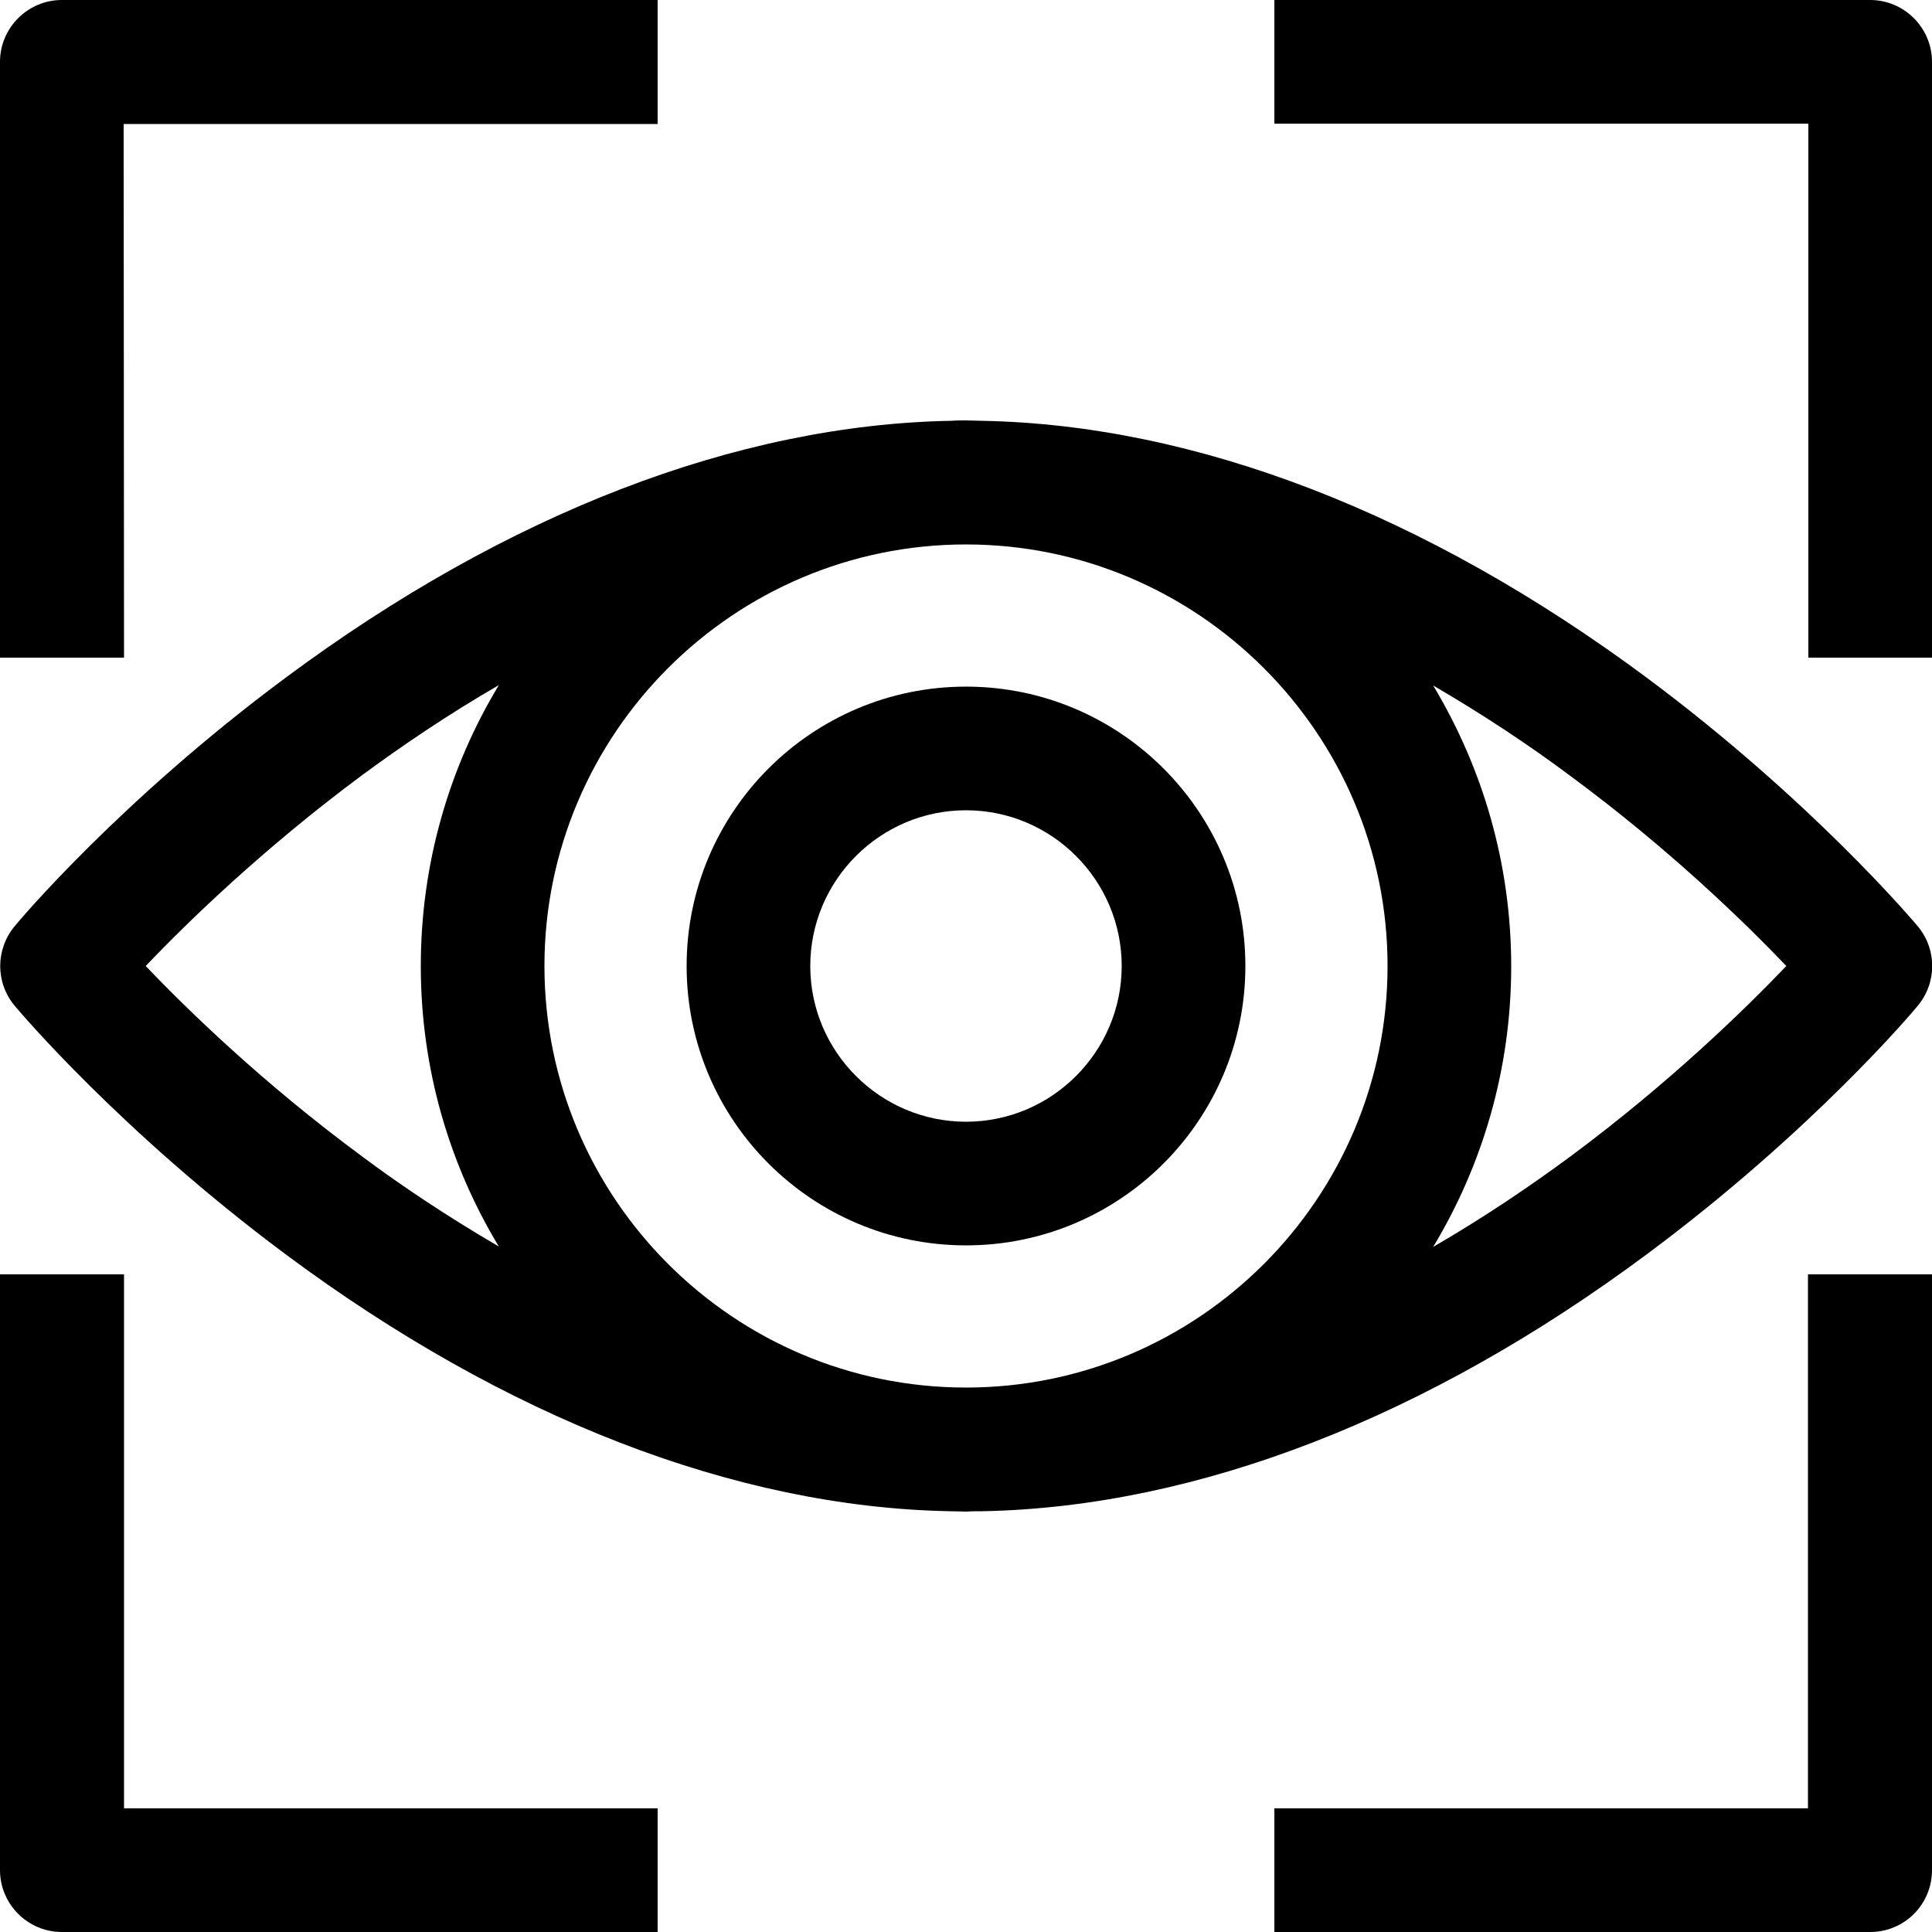 <svg width="66" height="66" viewBox="0 0 66 66" fill="none" xmlns="http://www.w3.org/2000/svg">
<g clip-path="url(#clip0_15_153)">
<path d="M33.62 51.625C40.92 51.467 48.748 48.431 56.258 42.847C61.895 38.663 65.366 34.544 65.512 34.36C66.172 33.568 66.172 32.432 65.512 31.64C65.366 31.469 61.895 27.35 56.258 23.153C48.708 17.543 40.854 14.507 33.528 14.375C33.356 14.375 33.185 14.362 33 14.362C32.828 14.362 32.657 14.362 32.498 14.375C25.172 14.507 17.305 17.543 9.755 23.153C4.118 27.337 0.647 31.456 0.502 31.64C-0.158 32.432 -0.158 33.568 0.502 34.36C0.647 34.531 4.118 38.65 9.755 42.847C17.279 48.444 25.12 51.48 32.419 51.625C32.617 51.625 32.815 51.638 33.013 51.638C33.211 51.625 33.409 51.625 33.62 51.625ZM61.024 33C59.598 34.492 57.024 37 53.645 39.508C52.285 40.511 50.714 41.58 48.959 42.596C50.648 39.798 51.625 36.511 51.625 33.013C51.625 29.502 50.648 26.228 48.959 23.417C50.701 24.433 52.285 25.489 53.645 26.506C57.024 29 59.598 31.508 61.024 33ZM47.401 33C47.401 40.933 40.946 47.401 33 47.401C25.054 47.401 18.599 40.933 18.599 33C18.599 25.067 25.054 18.599 33 18.599C40.933 18.599 47.401 25.067 47.401 33ZM4.976 33C6.402 31.508 8.976 29 12.355 26.492C13.715 25.489 15.286 24.42 17.041 23.404C15.352 26.202 14.375 29.489 14.375 33C14.375 36.511 15.352 39.785 17.041 42.583C15.299 41.567 13.715 40.511 12.355 39.494C8.976 37 6.402 34.492 4.976 33Z" fill="black"/>
<path d="M33 42.544C38.267 42.544 42.544 38.267 42.544 33C42.544 27.733 38.267 23.456 33 23.456C27.733 23.456 23.456 27.733 23.456 33C23.456 38.267 27.733 42.544 33 42.544ZM33 27.68C35.93 27.68 38.319 30.07 38.319 33C38.319 35.93 35.93 38.32 33 38.32C30.07 38.32 27.68 35.93 27.68 33C27.68 30.07 30.07 27.68 33 27.68Z" fill="black"/>
<path d="M4.224 4.237H22.466V0H2.112C0.95 0 0 0.95 0 2.112V22.466H4.237L4.224 4.237Z" fill="black"/>
<path d="M4.237 43.534H0V63.888C0 65.05 0.95 66 2.112 66H22.466V61.776H4.237V43.534Z" fill="black"/>
<path d="M61.763 43.534V61.776H43.534V66H63.888C65.063 66 66 65.05 66 63.888V43.534H61.763Z" fill="black"/>
<path d="M61.763 22.466H66V2.112C66 0.95 65.05 0 63.888 0H43.534V4.224H61.776V22.466H61.763Z" fill="black"/>
</g>
<defs>
<clipPath id="clip0_15_153">
<rect width="66" height="66" fill="white"/>
</clipPath>
</defs>
</svg>
